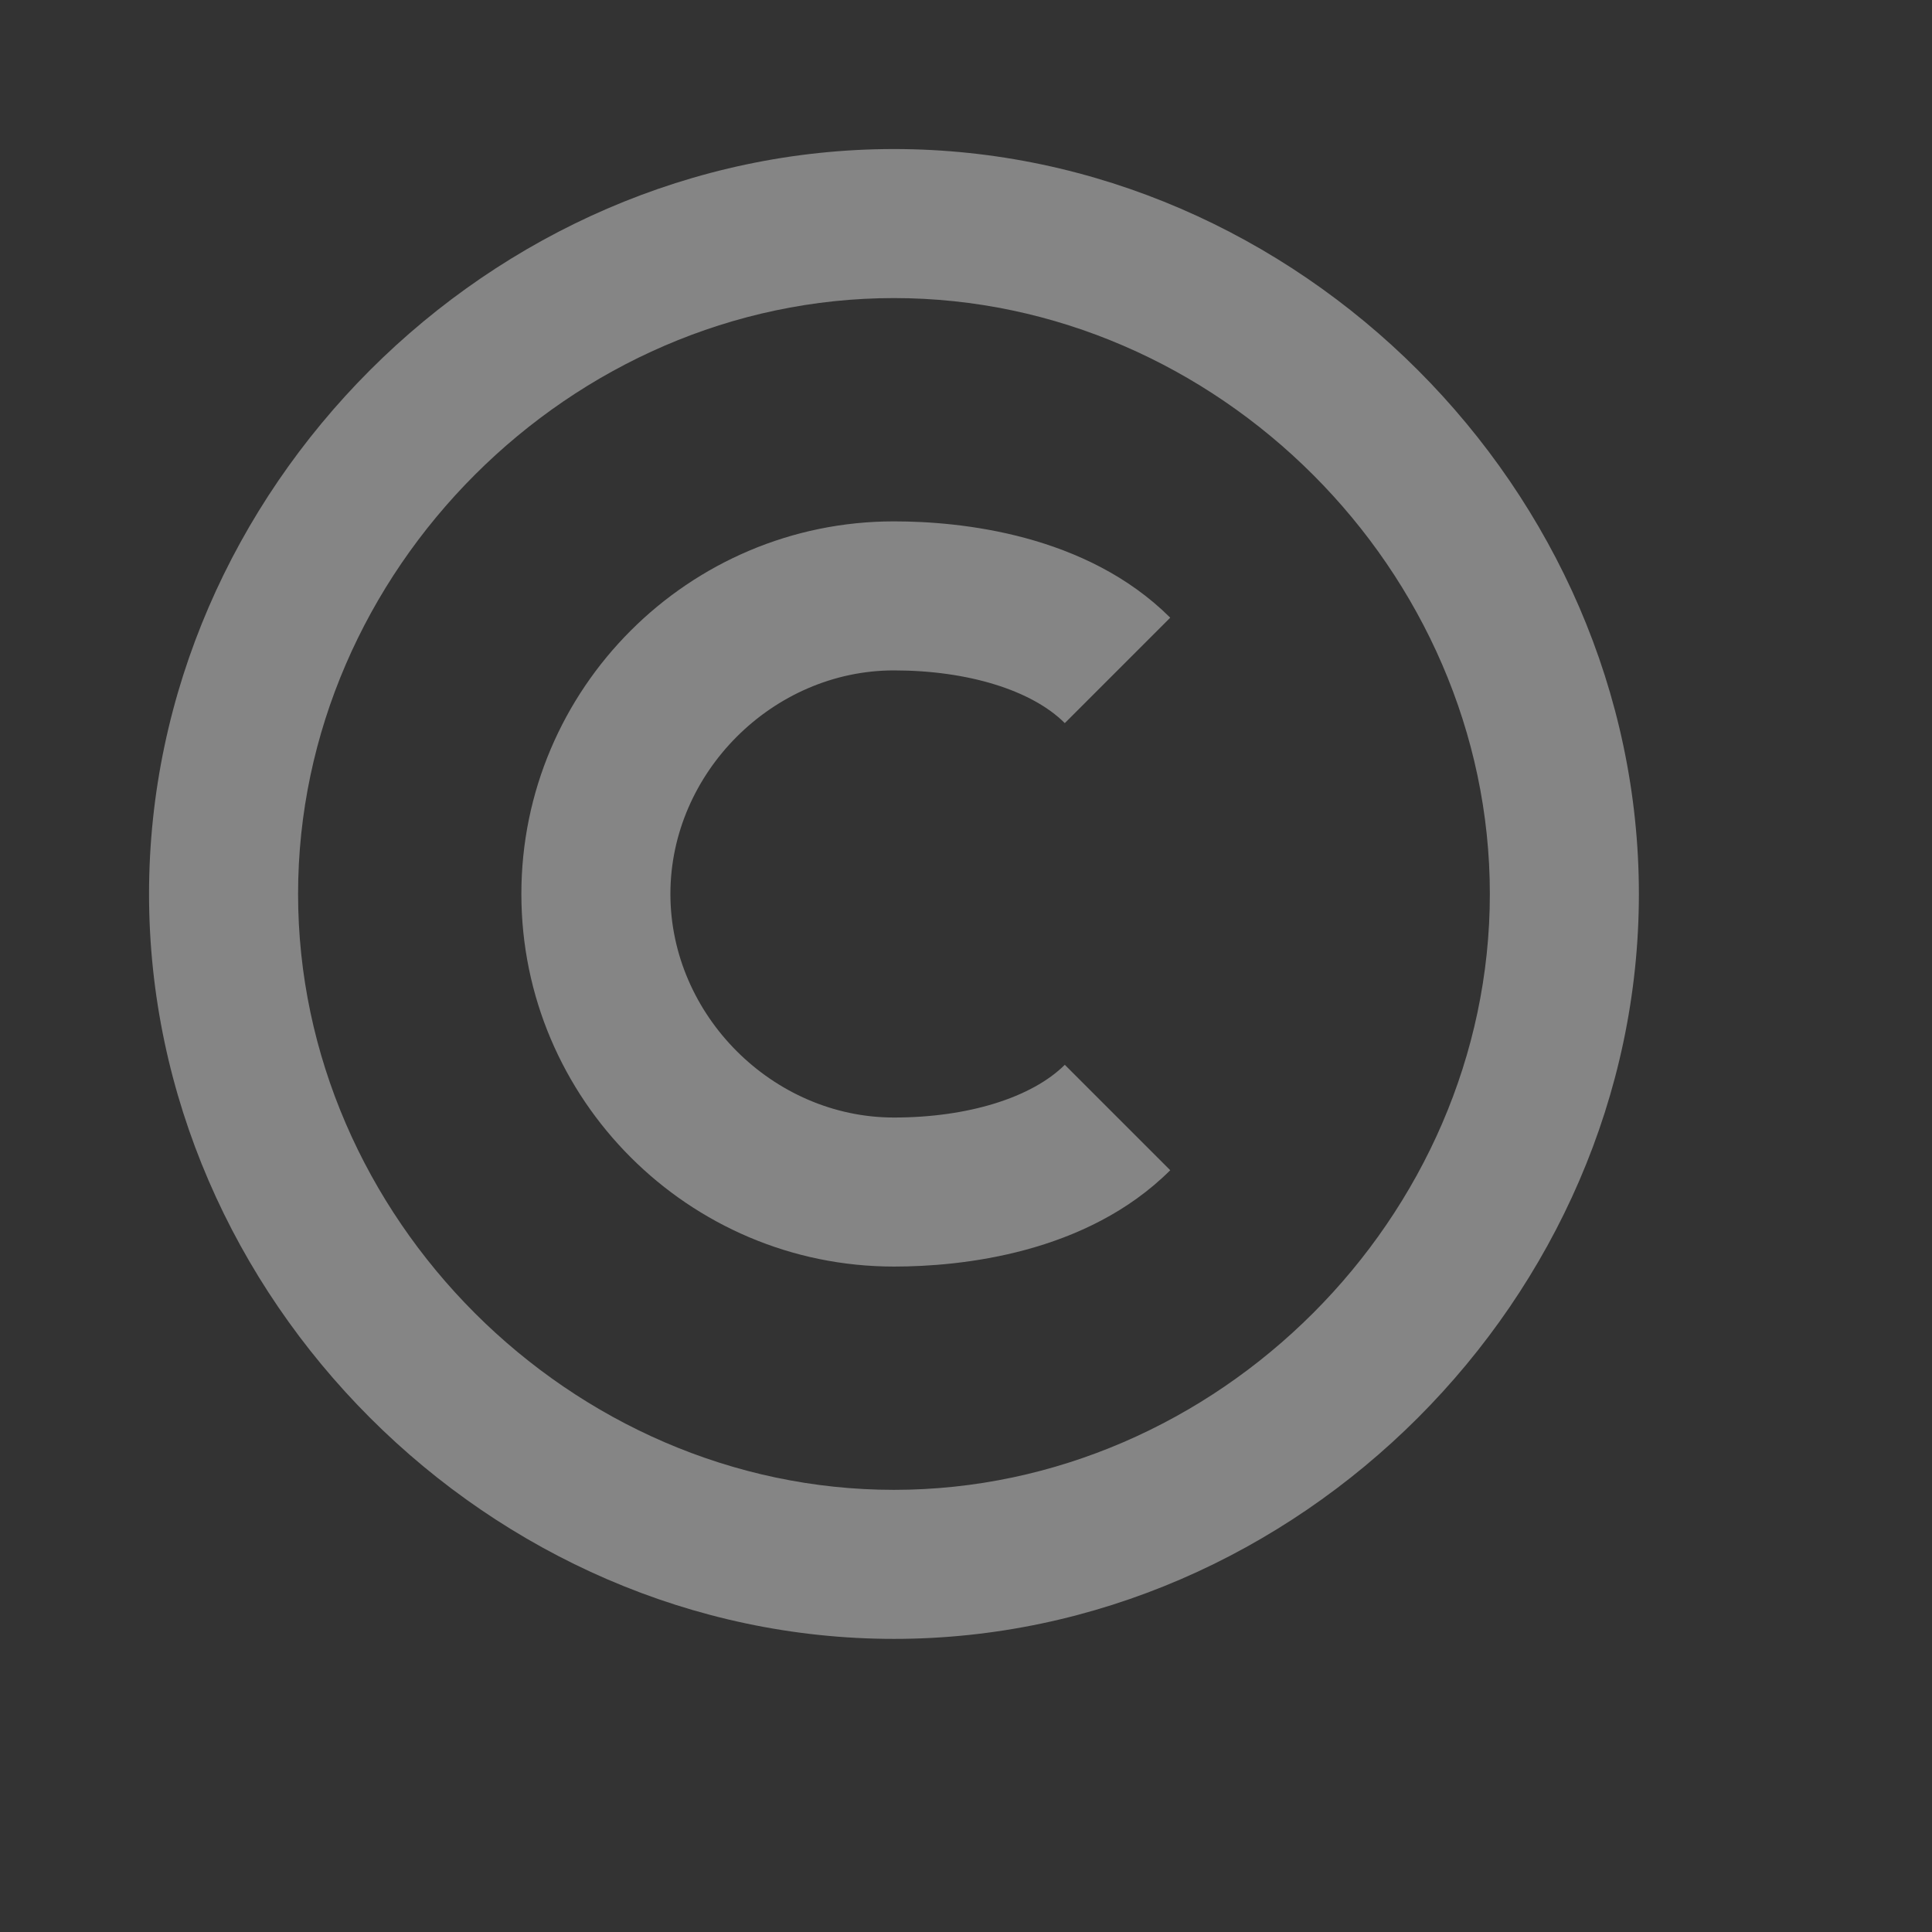 <?xml version="1.0" encoding="utf-8"?>
<svg xmlns="http://www.w3.org/2000/svg" fill="none" height="100%" overflow="visible" preserveAspectRatio="none" style="display: block;" viewBox="0 0 7 7" width="100%">
<rect x="0" y="0" width="7" height="7" fill="#333333" stroke="none"/>
<g id="bx:copyright">
<path d="M3.239 5.938C4.702 5.938 5.938 4.702 5.938 3.239C5.938 1.776 4.702 0.54 3.239 0.54C1.776 0.54 0.54 1.776 0.54 3.239C0.54 4.702 1.776 5.938 3.239 5.938ZM3.239 1.08C4.41 1.08 5.398 2.068 5.398 3.239C5.398 4.41 4.41 5.398 3.239 5.398C2.068 5.398 1.08 4.41 1.08 3.239C1.08 2.068 2.068 1.08 3.239 1.08Z" fill="white" fill-opacity="0.4" id="Vector"/>
<path d="M3.239 4.589C3.482 4.589 3.936 4.543 4.24 4.24L3.858 3.858C3.738 3.977 3.507 4.049 3.239 4.049C2.8 4.049 2.429 3.678 2.429 3.239C2.429 2.8 2.8 2.429 3.239 2.429C3.507 2.429 3.739 2.501 3.858 2.62L4.24 2.238C3.936 1.935 3.482 1.889 3.239 1.889C2.495 1.889 1.889 2.495 1.889 3.239C1.889 3.983 2.495 4.589 3.239 4.589Z" fill="white" fill-opacity="0.4" id="Vector_2"/>
</g>
</svg>